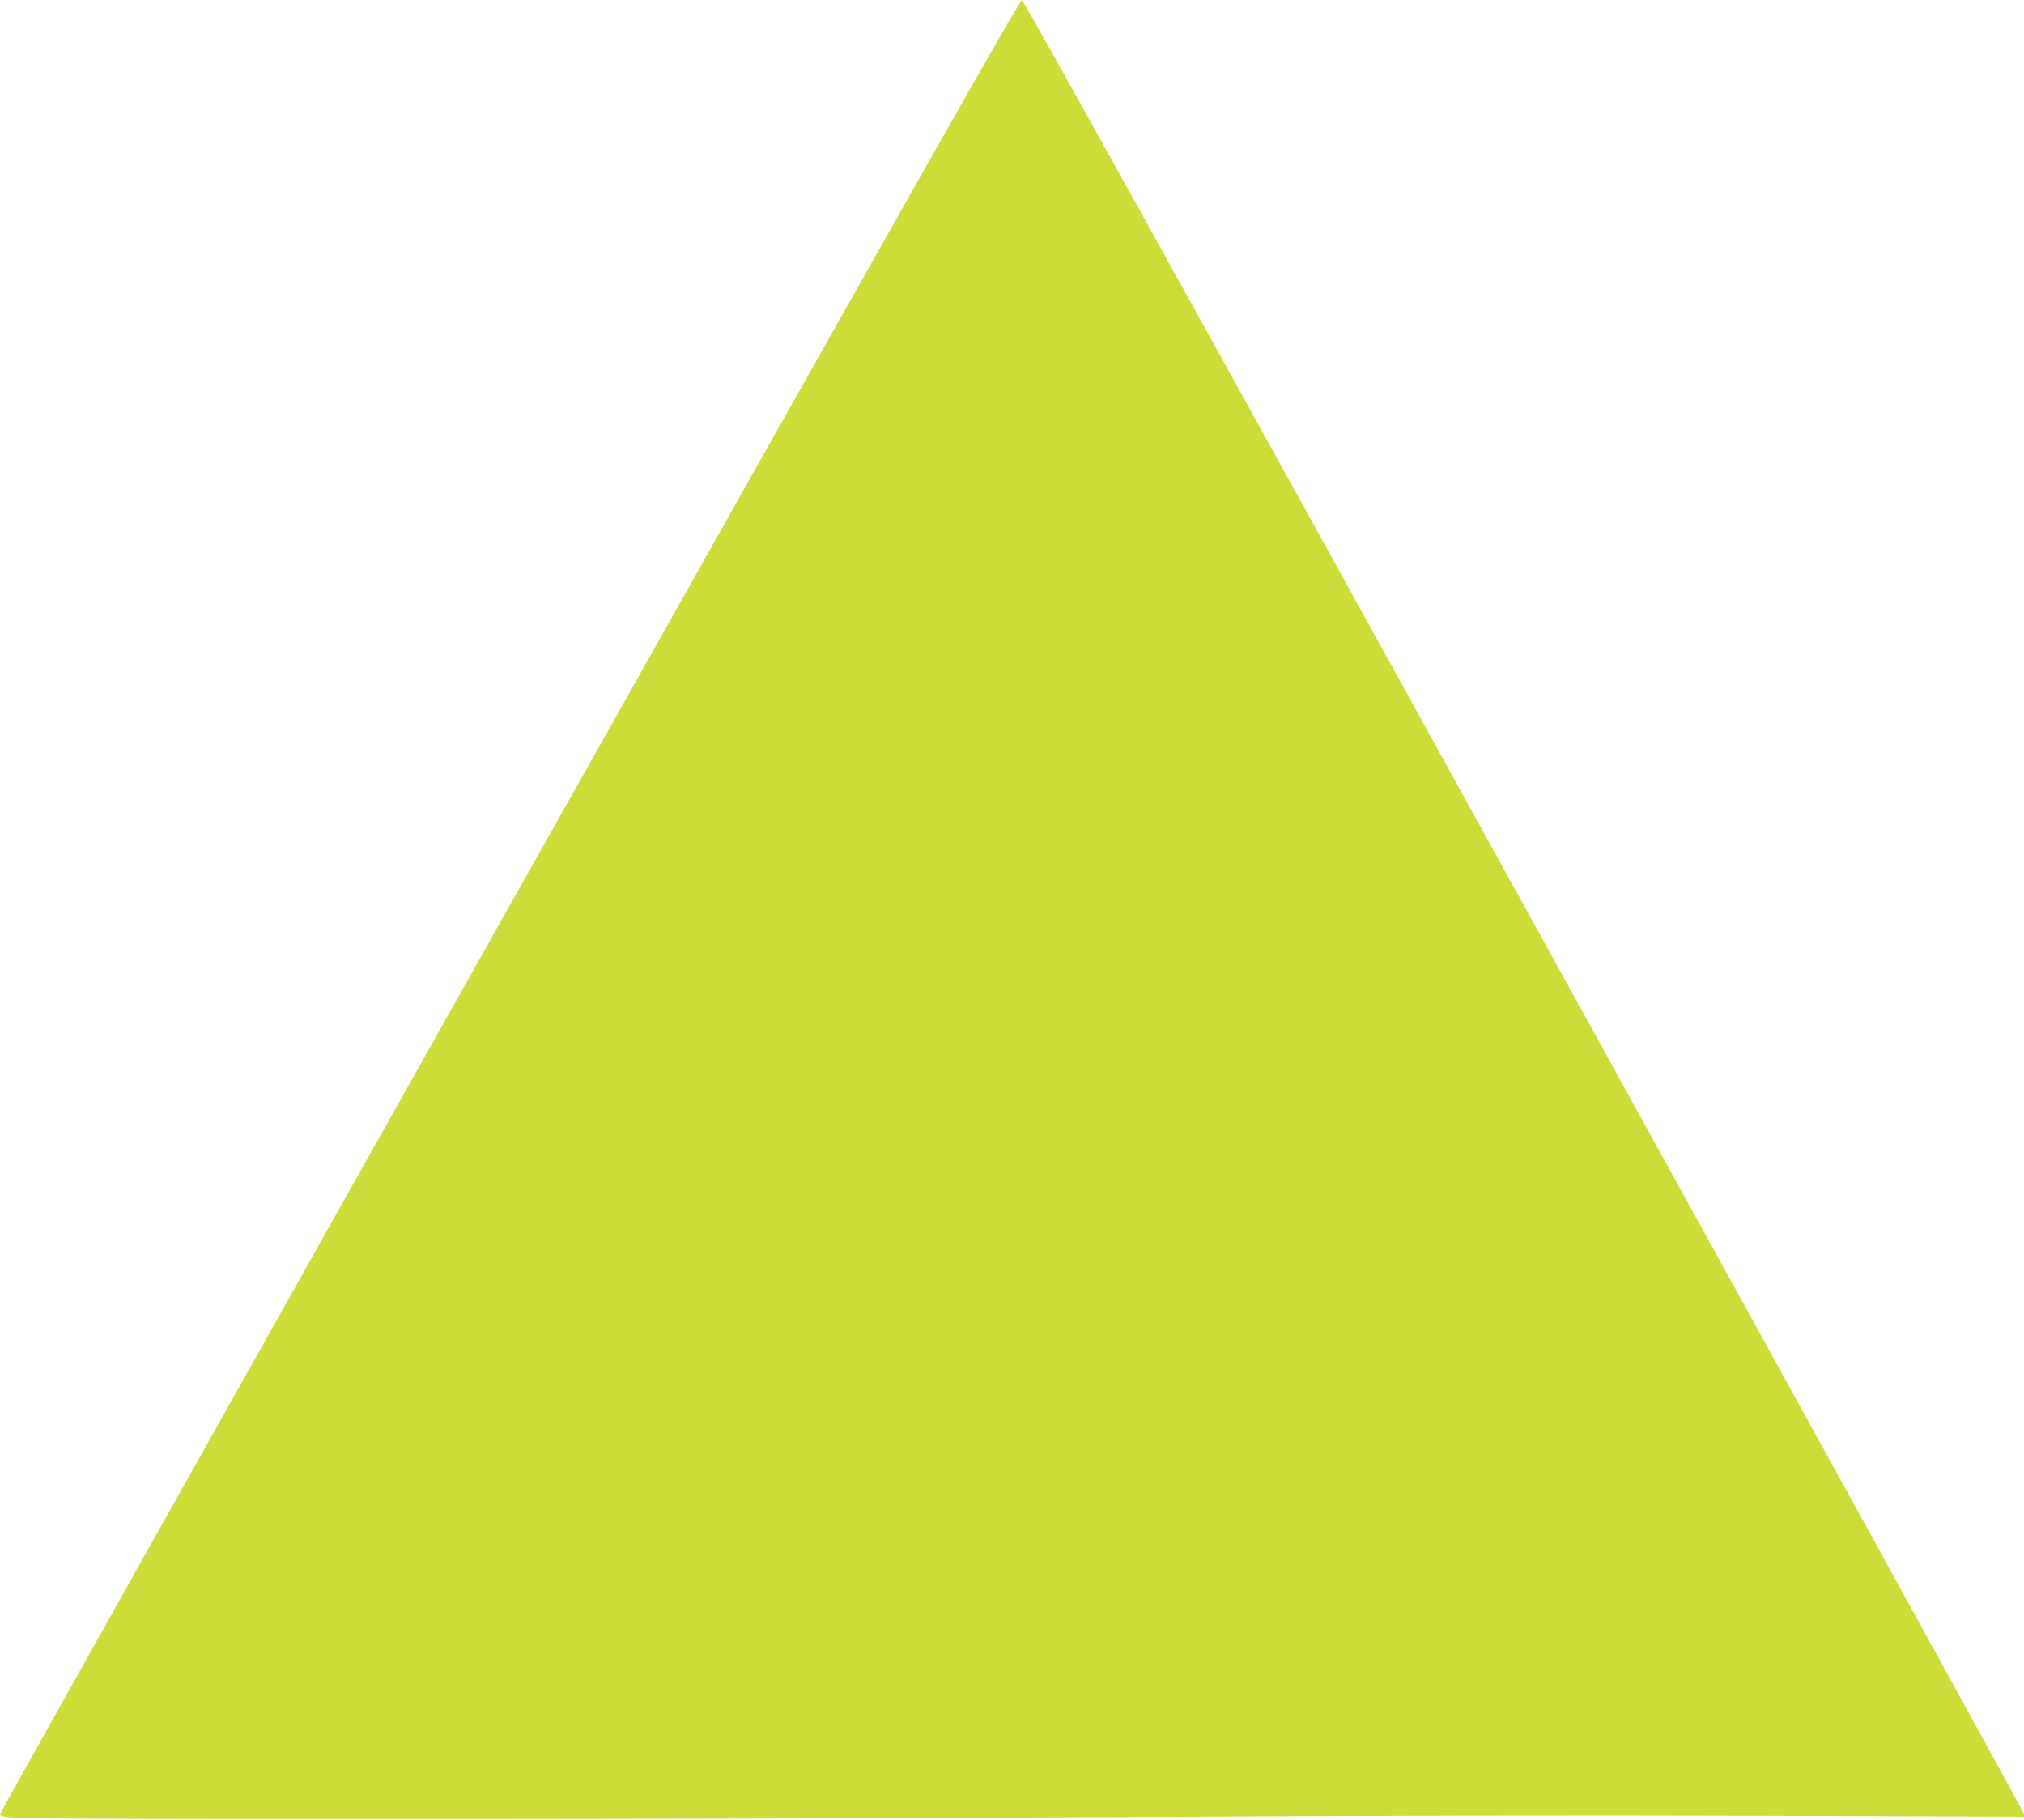 <?xml version="1.0" standalone="no"?>
<!DOCTYPE svg PUBLIC "-//W3C//DTD SVG 20010904//EN"
 "http://www.w3.org/TR/2001/REC-SVG-20010904/DTD/svg10.dtd">
<svg version="1.0" xmlns="http://www.w3.org/2000/svg"
 width="1280pt" height="1151pt" viewBox="0 0 1280 1151"
 preserveAspectRatio="xMidYMid meet">
<g transform="translate(0,1151) scale(0.1,-0.1)"
fill="#cddc39" stroke="none">
<path d="M3222 5781 c-1772 -3151 -3222 -5736 -3222 -5744 0 -12 20 -17 88
-23 148 -13 4717 -10 7082 5 1420 9 2868 12 3939 8 l1693 -6 -4 22 c-3 12
-1425 2596 -3161 5742 -2211 4008 -3162 5721 -3174 5723 -15 2 -659 -1137
-3241 -5727z"/>
</g>
</svg>
